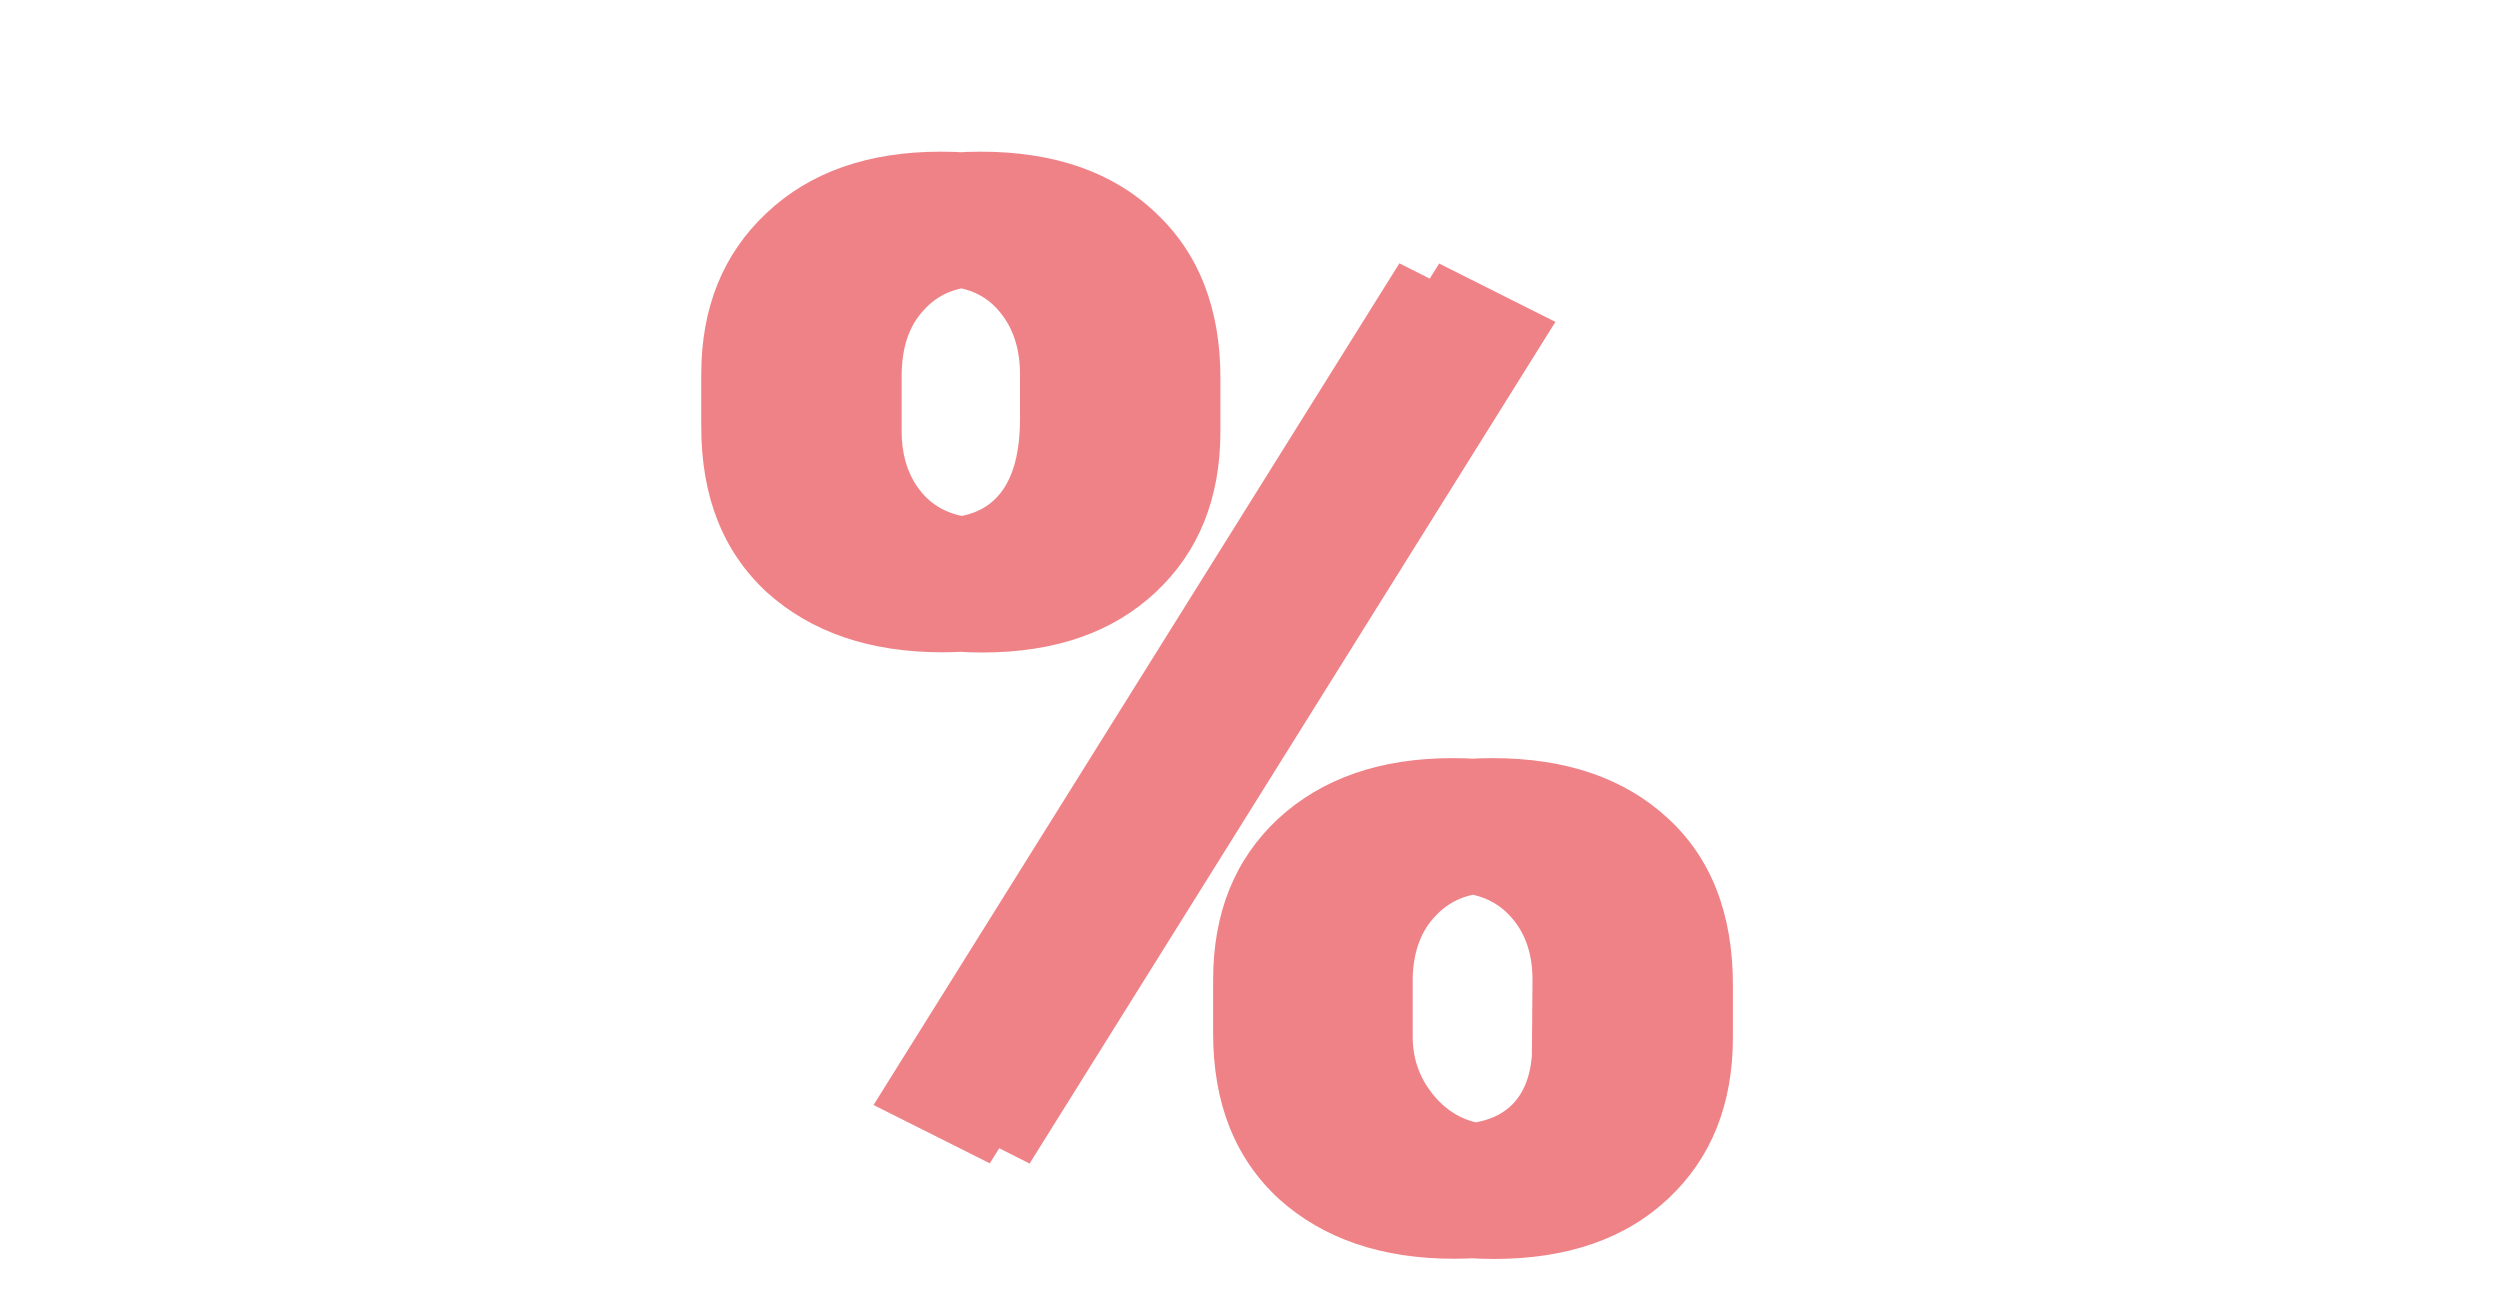 <svg version="1.2" xmlns="http://www.w3.org/2000/svg" viewBox="0 0 1200 630" width="1200" height="630">
	<title>Red-svg</title>
	<style>
		.s0 { fill: #ef8287 } 
	</style>
	<path id="% " class="s0" aria-label="%
"  d="m355.7 204.9v-25.2q0-47.9 31.3-77.4 31.2-29.5 83.7-29.5 53.3 0 84.2 29.5 30.9 29.1 30.9 79.2v25.5q0 48-30.9 77.1-30.9 29.1-83.4 29.1-52.2 0-84.2-28.8-31.6-29.1-31.6-79.5zm77.1-24.5v26.6q0 18.5 10.3 30.2 10.2 11.4 28.4 11.4 37.2 0 37.2-47.6v-21.3q0-18.5-9.9-30.2-10-12-28.1-12-17.4 0-27.6 11.7-10.3 11.3-10.3 31.2zm168.6 315.6v-25.6q0-48.2 31.2-77.4 31.6-29.1 83.8-29.1 52.9 0 84.1 28.8 31.3 28.7 31.3 80.2v24.9q0 48.3-30.9 77.4-30.9 29.1-83.8 29.1-52.2 0-84.1-28.8-31.6-29.1-31.6-79.5zm76.7-27.3v29.1q0 16.7 11.3 29.4 11.4 12.5 27.7 12.5 34.4 0 37.3-32.7l0.3-36.6q0-18.8-10.3-30.1-10.3-11.8-28-11.8-17 0-27.3 11.1-10.3 10.6-11 29.1zm68.5-314.2l-252.4 404-55.8-28.1 252.4-403.9zm-410 50.4v-25.2q0-48 31.3-77.4 31.2-29.5 83.7-29.5 53.3 0 84.2 29.5 30.9 29.1 30.9 79.1v25.6q0 47.9-30.9 77-30.9 29.1-83.5 29.1-52.1 0-84.1-28.7-31.6-29.1-31.6-79.5zm77.1-24.5v26.6q0 18.4 10.2 30.2 10.3 11.3 28.4 11.3 37.3 0 37.3-47.5v-21.3q0-18.5-9.9-30.2-10-12.1-28.1-12.1-17.4 0-27.7 11.7-10.2 11.4-10.2 31.3zm168.6 315.6v-25.6q0-48.3 31.2-77.4 31.6-29.1 83.8-29.1 52.9 0 84.1 28.8 31.3 28.7 31.3 80.2v24.8q0 48.3-30.9 77.4-30.9 29.1-83.8 29.1-52.2 0-84.1-28.7-31.6-29.1-31.6-79.5zm76.7-27.4v29.1q0 16.7 11.3 29.5 11.4 12.4 27.7 12.4 34.4 0 37.3-32.6l0.3-36.6q0-18.8-10.3-30.2-10.3-11.7-28-11.7-17 0-27.3 11-10.3 10.7-11 29.1zm68.5-314.1l-252.4 403.9-55.8-28 252.4-404z"/>
</svg>